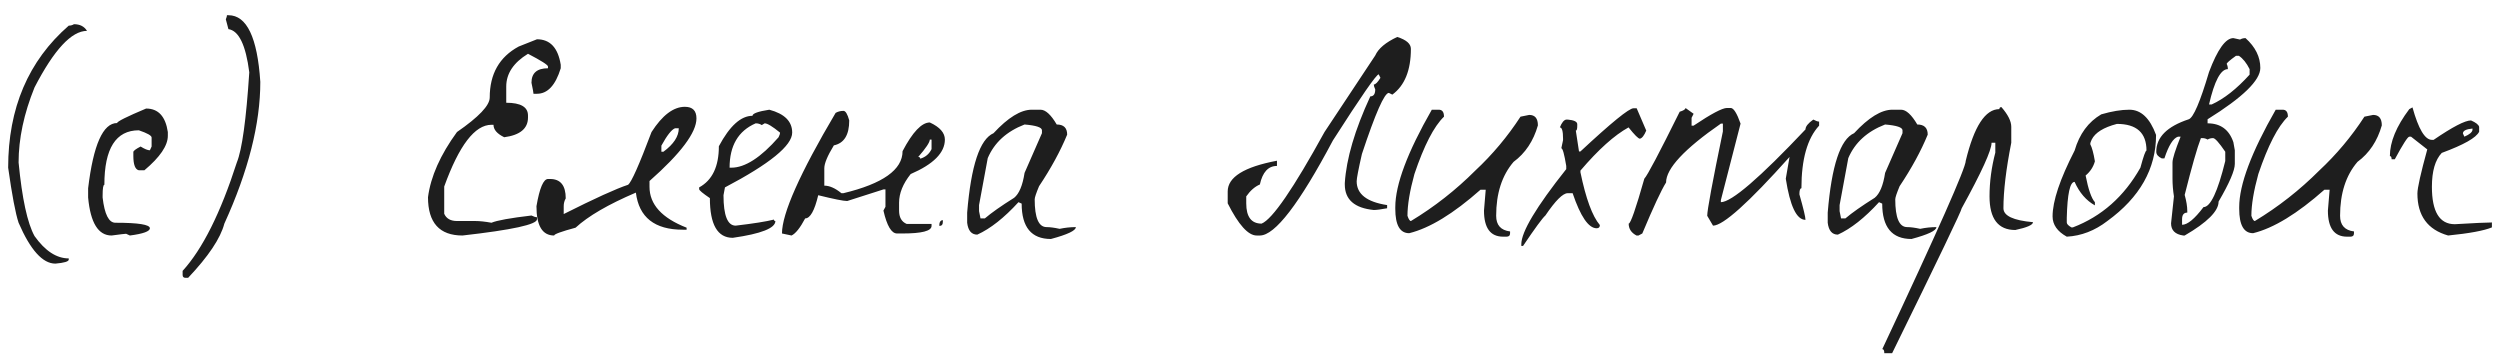 <?xml version="1.0" encoding="UTF-8"?> <svg xmlns="http://www.w3.org/2000/svg" viewBox="5921 5048 163 23.623" data-guides="{&quot;vertical&quot;:[],&quot;horizontal&quot;:[]}"><path fill="#1e1e1e" stroke="none" fill-opacity="1" stroke-width="1" stroke-opacity="1" font-size-adjust="none" id="tSvg19ad6dae9" title="Path 1" d="M 5925.822 5049.578 C 5926.212 5049.578 5926.496 5049.723 5926.672 5050.013C 5925.664 5050.013 5924.524 5051.241 5923.252 5053.698C 5922.559 5055.411 5922.212 5057.043 5922.212 5058.593C 5922.439 5060.949 5922.786 5062.549 5923.252 5063.393C 5923.945 5064.363 5924.688 5064.848 5925.482 5064.848C 5925.482 5064.873 5925.482 5064.898 5925.482 5064.924C 5925.482 5065.05 5925.192 5065.138 5924.612 5065.188C 5923.781 5065.188 5922.981 5064.3 5922.212 5062.523C 5922.011 5061.919 5921.784 5060.722 5921.532 5058.933C 5921.532 5055.052 5922.849 5051.965 5925.482 5049.672C 5925.608 5049.672 5925.721 5049.641 5925.822 5049.578ZM 5930.526 5055.077 C 5931.32 5055.077 5931.792 5055.588 5931.943 5056.608C 5931.943 5056.69 5931.943 5056.772 5931.943 5056.854C 5931.943 5057.496 5931.433 5058.246 5930.413 5059.103C 5930.293 5059.103 5930.173 5059.103 5930.054 5059.103C 5929.814 5059.052 5929.694 5058.737 5929.694 5058.158C 5929.694 5058.076 5929.694 5057.994 5929.694 5057.912C 5929.694 5057.837 5929.852 5057.717 5930.167 5057.553C 5930.432 5057.717 5930.633 5057.799 5930.772 5057.799C 5930.81 5057.717 5930.847 5057.635 5930.885 5057.553C 5930.885 5057.358 5930.885 5057.163 5930.885 5056.967C 5930.885 5056.841 5930.608 5056.684 5930.054 5056.495C 5928.554 5056.495 5927.805 5057.679 5927.805 5060.048C 5927.729 5060.048 5927.691 5060.281 5927.691 5060.747C 5927.691 5060.791 5927.691 5060.835 5927.691 5060.879C 5927.817 5061.975 5928.094 5062.523 5928.523 5062.523C 5930.022 5062.523 5930.772 5062.643 5930.772 5062.883C 5930.772 5063.084 5930.337 5063.242 5929.468 5063.355C 5929.386 5063.317 5929.304 5063.279 5929.222 5063.242C 5929.159 5063.242 5928.844 5063.279 5928.277 5063.355C 5927.408 5063.355 5926.898 5062.53 5926.746 5060.879C 5926.746 5060.678 5926.746 5060.476 5926.746 5060.275C 5927.086 5057.44 5927.716 5056.022 5928.636 5056.022C 5928.636 5055.922 5929.266 5055.607 5930.526 5055.077ZM 5935.798 5048.992 C 5935.83 5048.992 5935.861 5048.992 5935.893 5048.992C 5937.09 5048.992 5937.783 5050.441 5937.972 5053.339C 5937.972 5056.073 5937.191 5059.153 5935.628 5062.58C 5935.376 5063.538 5934.589 5064.716 5933.266 5066.114C 5933.209 5066.114 5933.152 5066.114 5933.096 5066.114C 5932.97 5066.114 5932.907 5066.051 5932.907 5065.925C 5932.907 5065.837 5932.907 5065.749 5932.907 5065.661C 5934.205 5064.237 5935.383 5061.881 5936.441 5058.593C 5936.781 5057.761 5937.052 5055.802 5937.253 5052.715C 5937.027 5050.939 5936.573 5050 5935.893 5049.899C 5935.836 5049.685 5935.779 5049.471 5935.723 5049.257C 5935.773 5049.143 5935.798 5049.055 5935.798 5048.992ZM 5956.011 5050.561 C 5956.867 5050.561 5957.384 5051.115 5957.56 5052.224C 5957.56 5052.299 5957.56 5052.375 5957.56 5052.451C 5957.22 5053.559 5956.704 5054.114 5956.011 5054.114C 5955.935 5054.114 5955.86 5054.114 5955.784 5054.114C 5955.784 5054.051 5955.74 5053.811 5955.652 5053.395C 5955.652 5052.765 5956.011 5052.451 5956.729 5052.451C 5956.729 5052.413 5956.729 5052.375 5956.729 5052.337C 5956.729 5052.236 5956.294 5051.959 5955.425 5051.506C 5954.48 5052.085 5954.007 5052.797 5954.007 5053.641C 5954.007 5053.994 5954.007 5054.347 5954.007 5054.699C 5954.952 5054.699 5955.425 5054.977 5955.425 5055.531C 5955.425 5055.575 5955.425 5055.619 5955.425 5055.663C 5955.425 5056.381 5954.908 5056.81 5953.875 5056.948C 5953.409 5056.722 5953.176 5056.451 5953.176 5056.136C 5953.132 5056.136 5953.088 5056.136 5953.044 5056.136C 5951.96 5056.136 5950.933 5057.478 5949.963 5060.161C 5949.963 5060.753 5949.963 5061.345 5949.963 5061.938C 5950.102 5062.253 5950.379 5062.41 5950.795 5062.41C 5951.192 5062.41 5951.588 5062.41 5951.985 5062.41C 5952.275 5062.41 5952.628 5062.448 5953.044 5062.523C 5953.396 5062.372 5954.266 5062.215 5955.652 5062.051C 5955.803 5062.127 5955.923 5062.164 5956.011 5062.164C 5956.011 5062.208 5956.011 5062.253 5956.011 5062.297C 5956.011 5062.637 5954.392 5062.99 5951.154 5063.355C 5949.655 5063.355 5948.905 5062.523 5948.905 5060.86C 5949.081 5059.512 5949.711 5058.095 5950.795 5056.608C 5952.218 5055.625 5952.93 5054.876 5952.93 5054.359C 5952.93 5052.822 5953.56 5051.713 5954.82 5051.033C 5955.217 5050.876 5955.614 5050.718 5956.011 5050.561ZM 5965.653 5054.964 C 5966.157 5054.964 5966.409 5055.216 5966.409 5055.72C 5966.409 5056.64 5965.389 5058 5963.348 5059.802C 5963.348 5059.928 5963.348 5060.054 5963.348 5060.18C 5963.348 5061.327 5964.154 5062.215 5965.767 5062.845C 5965.767 5062.889 5965.767 5062.933 5965.767 5062.977C 5965.685 5062.977 5965.603 5062.977 5965.521 5062.977C 5963.681 5062.977 5962.661 5062.171 5962.459 5060.558C 5960.658 5061.327 5959.347 5062.089 5958.528 5062.845C 5957.596 5063.097 5957.13 5063.267 5957.13 5063.355C 5956.361 5063.355 5955.977 5062.719 5955.977 5061.446C 5956.179 5060.262 5956.431 5059.67 5956.733 5059.67C 5956.777 5059.67 5956.821 5059.67 5956.865 5059.67C 5957.546 5059.67 5957.886 5060.092 5957.886 5060.936C 5957.798 5061.087 5957.754 5061.257 5957.754 5061.446C 5957.754 5061.616 5957.754 5061.786 5957.754 5061.956C 5959.782 5060.936 5961.18 5060.3 5961.949 5060.048C 5962.163 5059.897 5962.673 5058.75 5963.48 5056.608C 5964.185 5055.512 5964.91 5054.964 5965.653 5054.964ZM 5964.122 5057.496 C 5964.122 5057.629 5964.122 5057.761 5964.122 5057.893C 5964.166 5057.893 5964.211 5057.893 5964.255 5057.893C 5964.922 5057.402 5965.256 5056.892 5965.256 5056.363C 5965.174 5056.363 5965.092 5056.363 5965.011 5056.363C 5964.784 5056.451 5964.488 5056.829 5964.122 5057.496ZM 5971.158 5055.153 C 5972.154 5055.418 5972.651 5055.915 5972.651 5056.646C 5972.651 5057.49 5971.19 5058.681 5968.267 5060.218C 5968.235 5060.388 5968.204 5060.558 5968.172 5060.728C 5968.172 5062.051 5968.437 5062.712 5968.966 5062.712C 5970.138 5062.574 5970.969 5062.442 5971.461 5062.316C 5971.461 5062.379 5971.492 5062.41 5971.555 5062.41C 5971.555 5062.876 5970.629 5063.242 5968.777 5063.506C 5967.782 5063.506 5967.284 5062.643 5967.284 5060.917C 5966.818 5060.602 5966.585 5060.407 5966.585 5060.331C 5966.585 5060.293 5966.585 5060.256 5966.585 5060.218C 5967.442 5059.752 5967.87 5058.857 5967.87 5057.534C 5968.576 5056.211 5969.306 5055.55 5970.062 5055.55C 5970.062 5055.399 5970.428 5055.266 5971.158 5055.153ZM 5968.569 5058.933 C 5968.607 5058.933 5968.645 5058.933 5968.683 5058.933C 5969.577 5058.933 5970.604 5058.271 5971.763 5056.948C 5971.826 5056.822 5971.858 5056.722 5971.858 5056.646C 5971.366 5056.243 5971.032 5056.041 5970.856 5056.041C 5970.793 5056.079 5970.73 5056.117 5970.667 5056.155C 5970.554 5056.079 5970.421 5056.041 5970.27 5056.041C 5969.136 5056.533 5968.569 5057.496 5968.569 5058.933ZM 5975.992 5055.229 C 5976.131 5055.229 5976.257 5055.436 5976.37 5055.852C 5976.37 5056.797 5976.036 5057.339 5975.368 5057.478C 5974.953 5058.158 5974.745 5058.656 5974.745 5058.971C 5974.745 5059.348 5974.745 5059.726 5974.745 5060.104C 5975.085 5060.104 5975.457 5060.268 5975.86 5060.596C 5975.904 5060.596 5975.948 5060.596 5975.992 5060.596C 5978.562 5059.978 5979.847 5059.065 5979.847 5057.856C 5980.502 5056.608 5981.095 5055.985 5981.624 5055.985C 5982.279 5056.287 5982.606 5056.659 5982.606 5057.1C 5982.606 5057.956 5981.863 5058.706 5980.376 5059.348C 5979.873 5059.978 5979.62 5060.602 5979.62 5061.219C 5979.62 5061.39 5979.62 5061.56 5979.62 5061.73C 5979.62 5062.171 5979.784 5062.46 5980.112 5062.599C 5980.654 5062.599 5981.195 5062.599 5981.737 5062.599C 5981.737 5062.643 5981.737 5062.687 5981.737 5062.731C 5981.737 5063.059 5981.107 5063.223 5979.847 5063.223C 5979.728 5063.223 5979.608 5063.223 5979.488 5063.223C 5979.123 5063.223 5978.827 5062.725 5978.6 5061.73C 5978.644 5061.648 5978.688 5061.566 5978.732 5061.484C 5978.732 5061.106 5978.732 5060.728 5978.732 5060.35C 5978.688 5060.35 5978.644 5060.35 5978.6 5060.35C 5977.813 5060.602 5977.025 5060.854 5976.238 5061.106C 5975.998 5061.106 5975.368 5060.98 5974.348 5060.728C 5974.108 5061.736 5973.825 5062.24 5973.497 5062.24C 5973.17 5062.857 5972.874 5063.229 5972.609 5063.355C 5972.401 5063.311 5972.193 5063.267 5971.985 5063.223C 5971.985 5061.925 5973.151 5059.304 5975.482 5055.361C 5975.633 5055.273 5975.803 5055.229 5975.992 5055.229ZM 5981.624 5057.1 C 5981.624 5057.276 5981.372 5057.654 5980.868 5058.233C 5980.956 5058.233 5981 5058.271 5981 5058.347C 5981.34 5058.246 5981.586 5058.038 5981.737 5057.723C 5981.737 5057.515 5981.737 5057.307 5981.737 5057.1C 5981.699 5057.1 5981.662 5057.1 5981.624 5057.1ZM 5982.474 5062.353 C 5982.474 5062.391 5982.474 5062.429 5982.474 5062.467C 5982.474 5062.643 5982.399 5062.731 5982.247 5062.731C 5982.247 5062.687 5982.247 5062.643 5982.247 5062.599C 5982.273 5062.435 5982.348 5062.353 5982.474 5062.353ZM 5988.273 5055.153 C 5988.462 5055.153 5988.651 5055.153 5988.84 5055.153C 5989.168 5055.153 5989.52 5055.474 5989.898 5056.117C 5990.352 5056.117 5990.579 5056.337 5990.579 5056.778C 5990.138 5057.849 5989.527 5058.971 5988.746 5060.142C 5988.557 5060.596 5988.462 5060.879 5988.462 5060.993C 5988.462 5062.202 5988.72 5062.807 5989.237 5062.807C 5989.464 5062.807 5989.747 5062.845 5990.087 5062.92C 5990.44 5062.845 5990.793 5062.807 5991.146 5062.807C 5991.146 5063.034 5990.604 5063.292 5989.52 5063.582C 5988.248 5063.582 5987.612 5062.813 5987.612 5061.276C 5987.542 5061.245 5987.473 5061.213 5987.404 5061.182C 5986.472 5062.202 5985.577 5062.908 5984.72 5063.298C 5984.342 5063.298 5984.122 5063.04 5984.059 5062.523C 5984.059 5062.303 5984.059 5062.082 5984.059 5061.862C 5984.311 5058.8 5984.884 5057.074 5985.779 5056.684C 5986.723 5055.663 5987.555 5055.153 5988.273 5055.153ZM 5984.834 5061.371 C 5984.834 5061.503 5984.834 5061.635 5984.834 5061.768C 5984.865 5061.925 5984.897 5062.082 5984.928 5062.24C 5985.023 5062.24 5985.117 5062.24 5985.212 5062.24C 5985.64 5061.875 5986.276 5061.427 5987.12 5060.898C 5987.448 5060.634 5987.675 5060.092 5987.801 5059.273C 5988.179 5058.41 5988.557 5057.547 5988.935 5056.684C 5988.935 5056.621 5988.935 5056.558 5988.935 5056.495C 5988.935 5056.306 5988.557 5056.18 5987.801 5056.117C 5986.629 5056.57 5985.829 5057.301 5985.401 5058.309C 5985.212 5059.33 5985.023 5060.35 5984.834 5061.371ZM 6012.101 5050.409 C 6012.694 5050.598 6012.99 5050.857 6012.99 5051.184C 6012.99 5052.583 6012.586 5053.578 6011.78 5054.17C 6011.704 5054.132 6011.629 5054.095 6011.553 5054.057C 6011.263 5054.057 6010.678 5055.386 6009.796 5058.044C 6009.569 5059.04 6009.455 5059.632 6009.455 5059.821C 6009.455 5060.652 6010.117 5061.169 6011.44 5061.371C 6011.44 5061.44 6011.44 5061.509 6011.44 5061.579C 6011.037 5061.654 6010.747 5061.692 6010.571 5061.692C 6009.311 5061.566 6008.681 5061.012 6008.681 5060.029C 6008.681 5059.997 6008.681 5059.966 6008.681 5059.934C 6008.782 5058.347 6009.336 5056.463 6010.344 5054.284C 6010.558 5054.284 6010.665 5054.132 6010.665 5053.83C 6010.602 5053.692 6010.571 5053.584 6010.571 5053.509C 6010.684 5053.509 6010.829 5053.364 6011.005 5053.074C 6010.967 5052.999 6010.93 5052.923 6010.892 5052.847C 6010.741 5052.847 6009.745 5054.284 6007.906 5057.156C 6005.714 5061.289 6004.126 5063.355 6003.143 5063.355C 6003.074 5063.355 6003.005 5063.355 6002.935 5063.355C 6002.381 5063.355 6001.751 5062.656 6001.046 5061.257C 6001.046 5060.999 6001.046 5060.741 6001.046 5060.482C 6001.046 5059.55 6002.117 5058.882 6004.258 5058.479C 6004.258 5058.593 6004.258 5058.706 6004.258 5058.819C 6003.691 5058.819 6003.32 5059.222 6003.143 5060.029C 6002.816 5060.167 6002.52 5060.426 6002.255 5060.804C 6002.255 5060.955 6002.255 5061.106 6002.255 5061.257C 6002.255 5062.139 6002.589 5062.58 6003.257 5062.58C 6003.962 5062.29 6005.329 5060.3 6007.358 5056.608C 6008.46 5054.945 6009.563 5053.282 6010.665 5051.619C 6010.867 5051.165 6011.345 5050.762 6012.101 5050.409ZM 6014.808 5055.153 C 6015.035 5055.153 6015.148 5055.304 6015.148 5055.607C 6014.493 5056.237 6013.85 5057.484 6013.22 5059.348C 6012.918 5060.445 6012.767 5061.352 6012.767 5062.07C 6012.842 5062.297 6012.918 5062.41 6012.994 5062.41C 6014.518 5061.49 6015.917 5060.394 6017.189 5059.122C 6018.31 5058.076 6019.293 5056.904 6020.137 5055.607C 6020.326 5055.569 6020.515 5055.531 6020.704 5055.493C 6021.082 5055.493 6021.271 5055.72 6021.271 5056.174C 6020.981 5057.194 6020.452 5057.988 6019.684 5058.555C 6018.928 5059.437 6018.55 5060.608 6018.55 5062.07C 6018.55 5062.675 6018.852 5063.015 6019.457 5063.09C 6019.457 5063.128 6019.457 5063.166 6019.457 5063.204C 6019.457 5063.355 6019.381 5063.431 6019.23 5063.431C 6019.154 5063.431 6019.079 5063.431 6019.003 5063.431C 6018.172 5063.431 6017.756 5062.864 6017.756 5061.73C 6017.794 5061.276 6017.832 5060.823 6017.869 5060.369C 6017.756 5060.369 6017.643 5060.369 6017.529 5060.369C 6015.765 5061.931 6014.216 5062.876 6012.88 5063.204C 6012.275 5063.204 6011.973 5062.675 6011.973 5061.616C 6011.973 5061.579 6011.973 5061.541 6011.973 5061.503C 6011.973 5060.041 6012.767 5057.925 6014.354 5055.153C 6014.505 5055.153 6014.657 5055.153 6014.808 5055.153ZM 6027.711 5055.059 C 6027.919 5055.544 6028.127 5056.029 6028.335 5056.514C 6028.196 5056.841 6028.058 5057.018 6027.919 5057.043C 6027.819 5057.043 6027.573 5056.797 6027.182 5056.306C 6026.263 5056.81 6025.217 5057.748 6024.045 5059.122C 6024.045 5059.16 6024.045 5059.197 6024.045 5059.235C 6024.398 5060.949 6024.82 5062.095 6025.311 5062.675C 6025.311 5062.813 6025.242 5062.883 6025.103 5062.883C 6024.574 5062.883 6024.051 5062.12 6023.535 5060.596C 6023.428 5060.596 6023.321 5060.596 6023.214 5060.596C 6022.899 5060.596 6022.414 5061.081 6021.758 5062.051C 6021.569 5062.215 6021.084 5062.876 6020.303 5064.035C 6020.265 5064.035 6020.228 5064.035 6020.19 5064.035C 6020.19 5063.998 6020.19 5063.96 6020.19 5063.922C 6020.19 5063.116 6021.166 5061.484 6023.119 5059.027C 6023.119 5058.958 6023.119 5058.889 6023.119 5058.819C 6022.993 5058.051 6022.886 5057.667 6022.798 5057.667C 6022.836 5057.49 6022.873 5057.314 6022.911 5057.137C 6022.911 5057.106 6022.911 5057.074 6022.911 5057.043C 6022.911 5056.552 6022.842 5056.306 6022.703 5056.306C 6022.829 5055.991 6022.968 5055.821 6023.119 5055.796C 6023.151 5055.796 6023.182 5055.796 6023.214 5055.796C 6023.629 5055.833 6023.837 5055.934 6023.837 5056.098C 6023.837 5056.136 6023.837 5056.174 6023.837 5056.211C 6023.837 5056.413 6023.806 5056.514 6023.743 5056.514C 6023.812 5056.967 6023.881 5057.421 6023.951 5057.874C 6023.982 5057.874 6024.014 5057.874 6024.045 5057.874C 6026.061 5055.997 6027.214 5055.059 6027.503 5055.059C 6027.573 5055.059 6027.642 5055.059 6027.711 5055.059ZM 6030.894 5055.04 C 6031.07 5055.166 6031.247 5055.292 6031.423 5055.418C 6031.379 5055.506 6031.335 5055.594 6031.291 5055.682C 6031.291 5055.852 6031.291 5056.022 6031.291 5056.192C 6031.335 5056.192 6031.379 5056.192 6031.423 5056.192C 6032.57 5055.424 6033.294 5055.04 6033.597 5055.04C 6033.678 5055.04 6033.76 5055.04 6033.842 5055.04C 6034.031 5055.04 6034.245 5055.38 6034.485 5056.06C 6034.056 5057.723 6033.628 5059.386 6033.2 5061.049C 6033.2 5061.093 6033.2 5061.138 6033.2 5061.182C 6033.893 5061.182 6035.732 5059.6 6038.718 5056.438C 6038.718 5056.249 6038.888 5056.035 6039.228 5055.796C 6039.392 5055.884 6039.518 5055.928 6039.606 5055.928C 6039.606 5056.016 6039.606 5056.104 6039.606 5056.192C 6038.838 5057.024 6038.453 5058.385 6038.453 5060.275C 6038.365 5060.275 6038.321 5060.407 6038.321 5060.671C 6038.586 5061.604 6038.718 5062.158 6038.718 5062.334C 6038.138 5062.334 6037.71 5061.44 6037.433 5059.651C 6037.515 5059.178 6037.597 5058.706 6037.679 5058.233C 6035.008 5061.219 6033.345 5062.712 6032.689 5062.712C 6032.563 5062.498 6032.437 5062.284 6032.311 5062.07C 6032.311 5061.692 6032.652 5059.859 6033.332 5056.57C 6033.332 5056.4 6033.332 5056.23 6033.332 5056.06C 6033.288 5056.06 6033.244 5056.06 6033.2 5056.06C 6030.818 5057.711 6029.628 5058.989 6029.628 5059.897C 6029.313 5060.401 6028.796 5061.509 6028.078 5063.223C 6027.996 5063.267 6027.914 5063.311 6027.832 5063.355C 6027.788 5063.355 6027.744 5063.355 6027.7 5063.355C 6027.36 5063.179 6027.19 5062.92 6027.19 5062.58C 6027.316 5062.58 6027.656 5061.604 6028.21 5059.651C 6028.412 5059.437 6029.181 5057.981 6030.516 5055.285C 6030.768 5055.21 6030.894 5055.128 6030.894 5055.04ZM 6044.382 5055.153 C 6044.571 5055.153 6044.76 5055.153 6044.949 5055.153C 6045.277 5055.153 6045.629 5055.474 6046.007 5056.117C 6046.46 5056.117 6046.687 5056.337 6046.687 5056.778C 6046.247 5057.849 6045.636 5058.971 6044.854 5060.142C 6044.665 5060.596 6044.571 5060.879 6044.571 5060.993C 6044.571 5062.202 6044.829 5062.807 6045.345 5062.807C 6045.572 5062.807 6045.856 5062.845 6046.196 5062.92C 6046.549 5062.845 6046.902 5062.807 6047.254 5062.807C 6047.254 5063.034 6046.713 5063.292 6045.629 5063.582C 6044.357 5063.582 6043.72 5062.813 6043.72 5061.276C 6043.651 5061.245 6043.582 5061.213 6043.512 5061.182C 6042.58 5062.202 6041.686 5062.908 6040.829 5063.298C 6040.451 5063.298 6040.231 5063.04 6040.167 5062.523C 6040.167 5062.303 6040.167 5062.082 6040.167 5061.862C 6040.42 5058.8 6040.993 5057.074 6041.887 5056.684C 6042.832 5055.663 6043.663 5055.153 6044.382 5055.153ZM 6040.942 5061.371 C 6040.942 5061.503 6040.942 5061.635 6040.942 5061.768C 6040.974 5061.925 6041.005 5062.082 6041.037 5062.24C 6041.131 5062.24 6041.225 5062.24 6041.32 5062.24C 6041.749 5061.875 6042.385 5061.427 6043.229 5060.898C 6043.557 5060.634 6043.784 5060.092 6043.909 5059.273C 6044.287 5058.41 6044.665 5057.547 6045.043 5056.684C 6045.043 5056.621 6045.043 5056.558 6045.043 5056.495C 6045.043 5056.306 6044.665 5056.18 6043.909 5056.117C 6042.737 5056.57 6041.938 5057.301 6041.509 5058.309C 6041.32 5059.33 6041.131 5060.35 6040.942 5061.371ZM 6051.492 5054.983 C 6051.921 5055.474 6052.135 5055.903 6052.135 5056.268C 6052.135 5056.614 6052.135 5056.961 6052.135 5057.307C 6051.795 5059.034 6051.624 5060.457 6051.624 5061.579C 6051.624 5062.07 6052.267 5062.372 6053.552 5062.486C 6053.552 5062.662 6053.168 5062.832 6052.399 5062.996C 6051.278 5062.996 6050.717 5062.265 6050.717 5060.804C 6050.717 5059.859 6050.844 5058.908 6051.095 5057.95C 6051.095 5057.736 6051.095 5057.522 6051.095 5057.307C 6051.013 5057.307 6050.931 5057.307 6050.85 5057.307C 6050.85 5057.799 6050.201 5059.222 6048.903 5061.579C 6048.903 5061.717 6047.391 5064.867 6044.367 5071.028C 6044.197 5071.028 6044.027 5071.028 6043.857 5071.028C 6043.857 5070.851 6043.813 5070.763 6043.725 5070.763C 6047.353 5063.04 6049.168 5058.945 6049.168 5058.479C 6049.71 5056.237 6050.44 5055.115 6051.36 5055.115C 6051.36 5055.027 6051.404 5054.983 6051.492 5054.983ZM 6059.836 5055.153 C 6060.592 5055.153 6061.172 5055.701 6061.575 5056.797C 6061.575 5059.002 6060.516 5060.873 6058.4 5062.41C 6057.581 5063.04 6056.699 5063.38 6055.754 5063.431C 6055.137 5063.09 6054.828 5062.649 6054.828 5062.108C 6054.828 5061.112 6055.307 5059.682 6056.264 5057.818C 6056.579 5056.734 6057.159 5055.947 6058.003 5055.455C 6058.696 5055.254 6059.307 5055.153 6059.836 5055.153ZM 6057.285 5057.402 C 6057.398 5057.616 6057.5 5057.988 6057.587 5058.517C 6057.487 5058.882 6057.285 5059.191 6056.982 5059.443C 6057.159 5060.35 6057.36 5060.93 6057.587 5061.182C 6057.587 5061.251 6057.587 5061.32 6057.587 5061.39C 6057.02 5061.075 6056.579 5060.564 6056.264 5059.859C 6055.962 5059.859 6055.792 5060.64 6055.754 5062.202C 6055.754 5062.303 6055.754 5062.404 6055.754 5062.505C 6055.754 5062.605 6055.855 5062.712 6056.056 5062.826C 6056.088 5062.826 6056.119 5062.826 6056.151 5062.826C 6058.029 5062.108 6059.496 5060.81 6060.554 5058.933C 6060.756 5058.189 6060.888 5057.818 6060.951 5057.818C 6060.951 5056.659 6060.308 5056.079 6059.023 5056.079C 6058.154 5056.306 6057.606 5056.646 6057.379 5057.1C 6057.316 5057.226 6057.285 5057.326 6057.285 5057.402ZM 6066.616 5050.485 C 6066.761 5050.517 6066.905 5050.548 6067.05 5050.58C 6067.151 5050.517 6067.271 5050.485 6067.409 5050.485C 6068.052 5051.065 6068.373 5051.713 6068.373 5052.432C 6068.373 5053.238 6067.226 5054.353 6064.934 5055.777C 6064.934 5055.865 6064.934 5055.953 6064.934 5056.041C 6065.778 5056.041 6066.338 5056.451 6066.616 5057.27C 6066.647 5057.446 6066.679 5057.622 6066.71 5057.799C 6066.71 5058.095 6066.71 5058.391 6066.71 5058.687C 6066.71 5059.115 6066.357 5059.934 6065.652 5061.144C 6065.652 5061.761 6064.915 5062.498 6063.441 5063.355C 6063.409 5063.355 6063.378 5063.355 6063.346 5063.355C 6062.817 5063.279 6062.553 5063.015 6062.553 5062.561C 6062.616 5061.975 6062.678 5061.39 6062.741 5060.804C 6062.679 5060.413 6062.647 5060.029 6062.647 5059.651C 6062.647 5059.298 6062.647 5058.945 6062.647 5058.593C 6062.647 5058.353 6062.823 5057.793 6063.176 5056.911C 6063.119 5056.911 6063.063 5056.911 6063.006 5056.911C 6062.691 5057.011 6062.395 5057.484 6062.118 5058.328C 6062.061 5058.328 6062.004 5058.328 6061.948 5058.328C 6061.708 5058.215 6061.589 5058.07 6061.589 5057.893C 6061.589 5056.948 6062.294 5056.243 6063.705 5055.777C 6064.008 5055.676 6064.448 5054.649 6065.028 5052.696C 6065.582 5051.222 6066.111 5050.485 6066.616 5050.485ZM 6066.181 5052.167 C 6066.232 5052.268 6066.257 5052.381 6066.257 5052.507C 6065.79 5052.507 6065.381 5053.276 6065.028 5054.813C 6065.085 5054.813 6065.142 5054.813 6065.198 5054.813C 6066.005 5054.447 6066.829 5053.799 6067.674 5052.866C 6067.674 5052.747 6067.674 5052.627 6067.674 5052.507C 6067.472 5052.104 6067.239 5051.814 6066.975 5051.638C 6066.912 5051.638 6066.849 5051.638 6066.786 5051.638C 6066.383 5051.928 6066.181 5052.104 6066.181 5052.167ZM 6064.499 5057.005 C 6064.259 5057.622 6063.907 5058.857 6063.441 5060.709C 6063.554 5061.112 6063.611 5061.465 6063.611 5061.768C 6063.611 5061.799 6063.611 5061.83 6063.611 5061.862C 6063.384 5061.862 6063.271 5062.007 6063.271 5062.297C 6063.271 5062.416 6063.271 5062.536 6063.271 5062.656C 6063.624 5062.656 6064.089 5062.272 6064.669 5061.503C 6065.123 5061.503 6065.595 5060.501 6066.087 5058.498C 6066.087 5058.296 6066.087 5058.095 6066.087 5057.893C 6065.684 5057.301 6065.419 5057.005 6065.293 5057.005C 6065.155 5057.005 6065.034 5057.037 6064.934 5057.1C 6064.833 5057.037 6064.72 5057.005 6064.594 5057.005C 6064.562 5057.005 6064.531 5057.005 6064.499 5057.005ZM 6069.831 5055.153 C 6070.058 5055.153 6070.171 5055.304 6070.171 5055.607C 6069.517 5056.237 6068.874 5057.484 6068.243 5059.348C 6067.941 5060.445 6067.79 5061.352 6067.79 5062.07C 6067.865 5062.297 6067.941 5062.41 6068.017 5062.41C 6069.541 5061.49 6070.94 5060.394 6072.212 5059.122C 6073.334 5058.076 6074.317 5056.904 6075.16 5055.607C 6075.349 5055.569 6075.538 5055.531 6075.727 5055.493C 6076.105 5055.493 6076.294 5055.72 6076.294 5056.174C 6076.005 5057.194 6075.476 5057.988 6074.707 5058.555C 6073.951 5059.437 6073.573 5060.608 6073.573 5062.07C 6073.573 5062.675 6073.875 5063.015 6074.48 5063.09C 6074.48 5063.128 6074.48 5063.166 6074.48 5063.204C 6074.48 5063.355 6074.404 5063.431 6074.253 5063.431C 6074.177 5063.431 6074.102 5063.431 6074.026 5063.431C 6073.195 5063.431 6072.779 5062.864 6072.779 5061.73C 6072.817 5061.276 6072.855 5060.823 6072.892 5060.369C 6072.779 5060.369 6072.666 5060.369 6072.552 5060.369C 6070.789 5061.931 6069.239 5062.876 6067.903 5063.204C 6067.298 5063.204 6066.996 5062.675 6066.996 5061.616C 6066.996 5061.579 6066.996 5061.541 6066.996 5061.503C 6066.996 5060.041 6067.79 5057.925 6069.377 5055.153C 6069.528 5055.153 6069.68 5055.153 6069.831 5055.153ZM 6078.294 5055.002 C 6078.685 5056.413 6079.106 5057.118 6079.56 5057.118C 6079.598 5057.118 6079.636 5057.118 6079.673 5057.118C 6080.908 5056.274 6081.72 5055.852 6082.111 5055.852C 6082.427 5055.991 6082.603 5056.129 6082.64 5056.268C 6082.64 5056.375 6082.64 5056.482 6082.64 5056.589C 6082.452 5056.98 6081.639 5057.44 6080.203 5057.969C 6079.774 5058.422 6079.56 5059.16 6079.56 5060.18C 6079.56 5061.805 6080.057 5062.618 6081.053 5062.618C 6082.338 5062.542 6083.145 5062.505 6083.472 5062.505C 6083.472 5062.612 6083.472 5062.719 6083.472 5062.826C 6082.956 5063.04 6082.004 5063.216 6080.618 5063.355C 6079.282 5062.977 6078.615 5062.064 6078.615 5060.615C 6078.615 5060.262 6078.829 5059.304 6079.258 5057.742C 6078.905 5057.465 6078.552 5057.188 6078.199 5056.911C 6078.162 5056.911 6078.124 5056.911 6078.086 5056.911C 6077.986 5056.911 6077.67 5057.402 6077.141 5058.385C 6077.072 5058.385 6077.002 5058.385 6076.933 5058.385C 6076.933 5058.246 6076.895 5058.177 6076.82 5058.177C 6076.82 5057.257 6077.241 5056.237 6078.086 5055.115C 6078.155 5055.077 6078.225 5055.04 6078.294 5055.002ZM 6081.582 5056.703 C 6081.614 5056.772 6081.645 5056.841 6081.677 5056.911C 6082.004 5056.772 6082.181 5056.627 6082.206 5056.476C 6082.206 5056.444 6082.206 5056.413 6082.206 5056.381C 6081.79 5056.419 6081.582 5056.526 6081.582 5056.703Z"></path><defs></defs></svg> 
